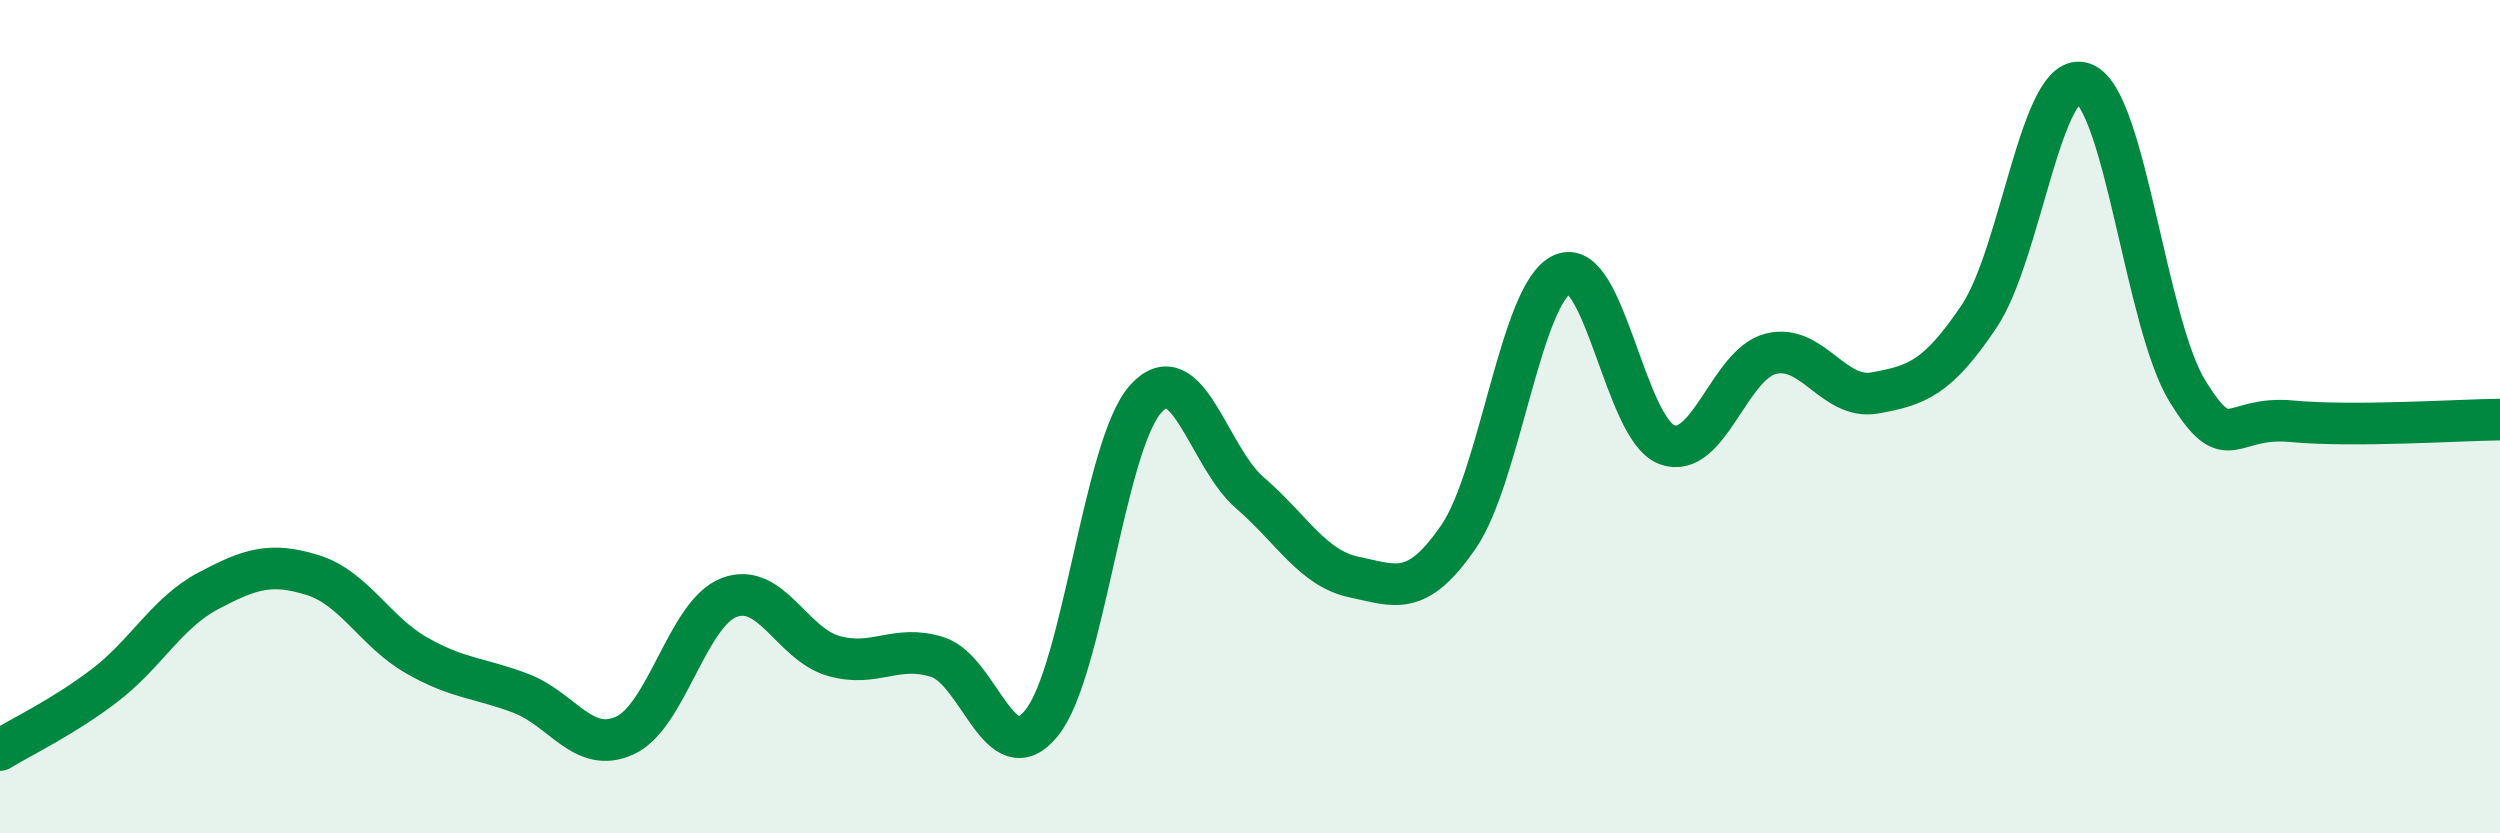 
    <svg width="60" height="20" viewBox="0 0 60 20" xmlns="http://www.w3.org/2000/svg">
      <path
        d="M 0,18 C 0.5,17.69 1.5,17.22 2.5,16.46 C 3.5,15.7 4,14.71 5,14.18 C 6,13.65 6.5,13.49 7.5,13.8 C 8.5,14.11 9,15.16 10,15.73 C 11,16.3 11.5,16.26 12.5,16.64 C 13.5,17.02 14,18.11 15,17.65 C 16,17.19 16.5,14.72 17.5,14.34 C 18.5,13.96 19,15.45 20,15.74 C 21,16.03 21.5,15.45 22.5,15.77 C 23.5,16.09 24,18.59 25,17.35 C 26,16.11 26.5,10.67 27.5,9.57 C 28.5,8.47 29,10.97 30,11.83 C 31,12.69 31.5,13.64 32.5,13.85 C 33.5,14.06 34,14.34 35,12.89 C 36,11.44 36.5,7.02 37.5,6.58 C 38.5,6.14 39,10.29 40,10.67 C 41,11.05 41.5,8.74 42.5,8.49 C 43.5,8.24 44,9.61 45,9.43 C 46,9.25 46.5,9.08 47.5,7.59 C 48.5,6.1 49,1.64 50,2 C 51,2.36 51.5,7.77 52.5,9.39 C 53.5,11.01 53.5,9.97 55,10.11 C 56.5,10.25 59,10.08 60,10.07L60 20L0 20Z"
        fill="#008740"
        opacity="0.1"
        stroke-linecap="round"
        stroke-linejoin="round"
      />
      <path
        d="M 0,18 C 0.5,17.69 1.5,17.22 2.5,16.46 C 3.5,15.7 4,14.71 5,14.18 C 6,13.65 6.5,13.49 7.5,13.8 C 8.5,14.11 9,15.16 10,15.73 C 11,16.3 11.5,16.26 12.5,16.64 C 13.5,17.02 14,18.11 15,17.65 C 16,17.19 16.5,14.72 17.5,14.34 C 18.5,13.96 19,15.45 20,15.74 C 21,16.03 21.5,15.45 22.5,15.77 C 23.5,16.09 24,18.59 25,17.35 C 26,16.11 26.5,10.67 27.5,9.57 C 28.5,8.47 29,10.97 30,11.83 C 31,12.69 31.5,13.64 32.5,13.85 C 33.5,14.06 34,14.34 35,12.89 C 36,11.44 36.5,7.02 37.5,6.58 C 38.5,6.14 39,10.29 40,10.67 C 41,11.05 41.5,8.74 42.5,8.49 C 43.5,8.24 44,9.61 45,9.43 C 46,9.25 46.5,9.08 47.5,7.59 C 48.5,6.1 49,1.64 50,2 C 51,2.36 51.5,7.77 52.5,9.39 C 53.5,11.01 53.5,9.97 55,10.11 C 56.5,10.25 59,10.08 60,10.07"
        stroke="#008740"
        stroke-width="1"
        fill="none"
        stroke-linecap="round"
        stroke-linejoin="round"
      />
    </svg>
  